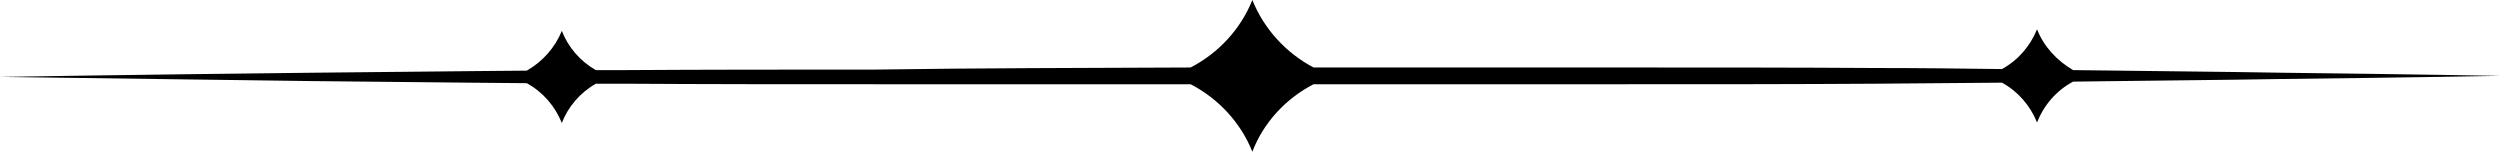 <?xml version="1.0" encoding="UTF-8" standalone="no"?><svg xmlns="http://www.w3.org/2000/svg" xmlns:xlink="http://www.w3.org/1999/xlink" fill="#000000" height="29" preserveAspectRatio="xMidYMid meet" version="1" viewBox="11.0 235.5 477.9 29.0" width="477.9" zoomAndPan="magnify"><g id="change1_1"><path clip-rule="evenodd" d="M238.6,248.4c5.4-2.8,9.6-7.4,11.8-12.9 c2.2,5.5,6.4,10.1,11.7,12.9c20.2,0,40.2,0,59.6,0c16.6,0,32.6,0,47.8,0.1c8.4,0,16.4,0.1,24.2,0.2c3.1-1.7,5.4-4.4,6.7-7.6 c0,0,0,0,0,0s0,0,0,0c1.3,3.3,3.8,6,6.9,7.8c14.9,0.2,28.3,0.3,39.8,0.5c25.9,0.3,41.8,0.6,41.8,0.6s-15.9,0.3-41.8,0.6 c-11.5,0.2-24.9,0.3-39.8,0.5c-3.2,1.7-5.6,4.5-6.9,7.8c-1.3-3.2-3.6-5.9-6.7-7.6c-7.8,0.1-15.9,0.1-24.2,0.2 c-15.2,0.1-31.2,0.1-47.8,0.1c-19.4,0-39.4,0-59.6,0c-5.4,2.8-9.6,7.4-11.7,12.9c-2.2-5.5-6.4-10.1-11.8-12.9 c-20.4,0-40.7,0-60.3,0c-16.6,0-32.6,0-47.8-0.1c-1.9,0-3.8,0-5.6,0c-3,1.7-5.3,4.4-6.5,7.5c-1.3-3.2-3.6-5.9-6.7-7.6 c-3.8,0-7.5-0.1-11.1-0.1c-10.7-0.1-20.7-0.2-29.9-0.3c-36.4-0.5-59.7-0.8-59.7-0.8s23.3-0.4,59.7-0.8c9.2-0.1,19.2-0.2,29.9-0.3 c3.6,0,7.3-0.1,11.1-0.1c3-1.7,5.4-4.4,6.7-7.6c0,0,0,0,0,0s0,0,0,0c1.2,3.1,3.5,5.8,6.5,7.5c1.9,0,3.7,0,5.6,0 c15.2-0.1,31.2-0.1,47.8-0.1C197.9,248.5,218.2,248.5,238.6,248.4z" fill="#000000" fill-rule="evenodd"/></g></svg>